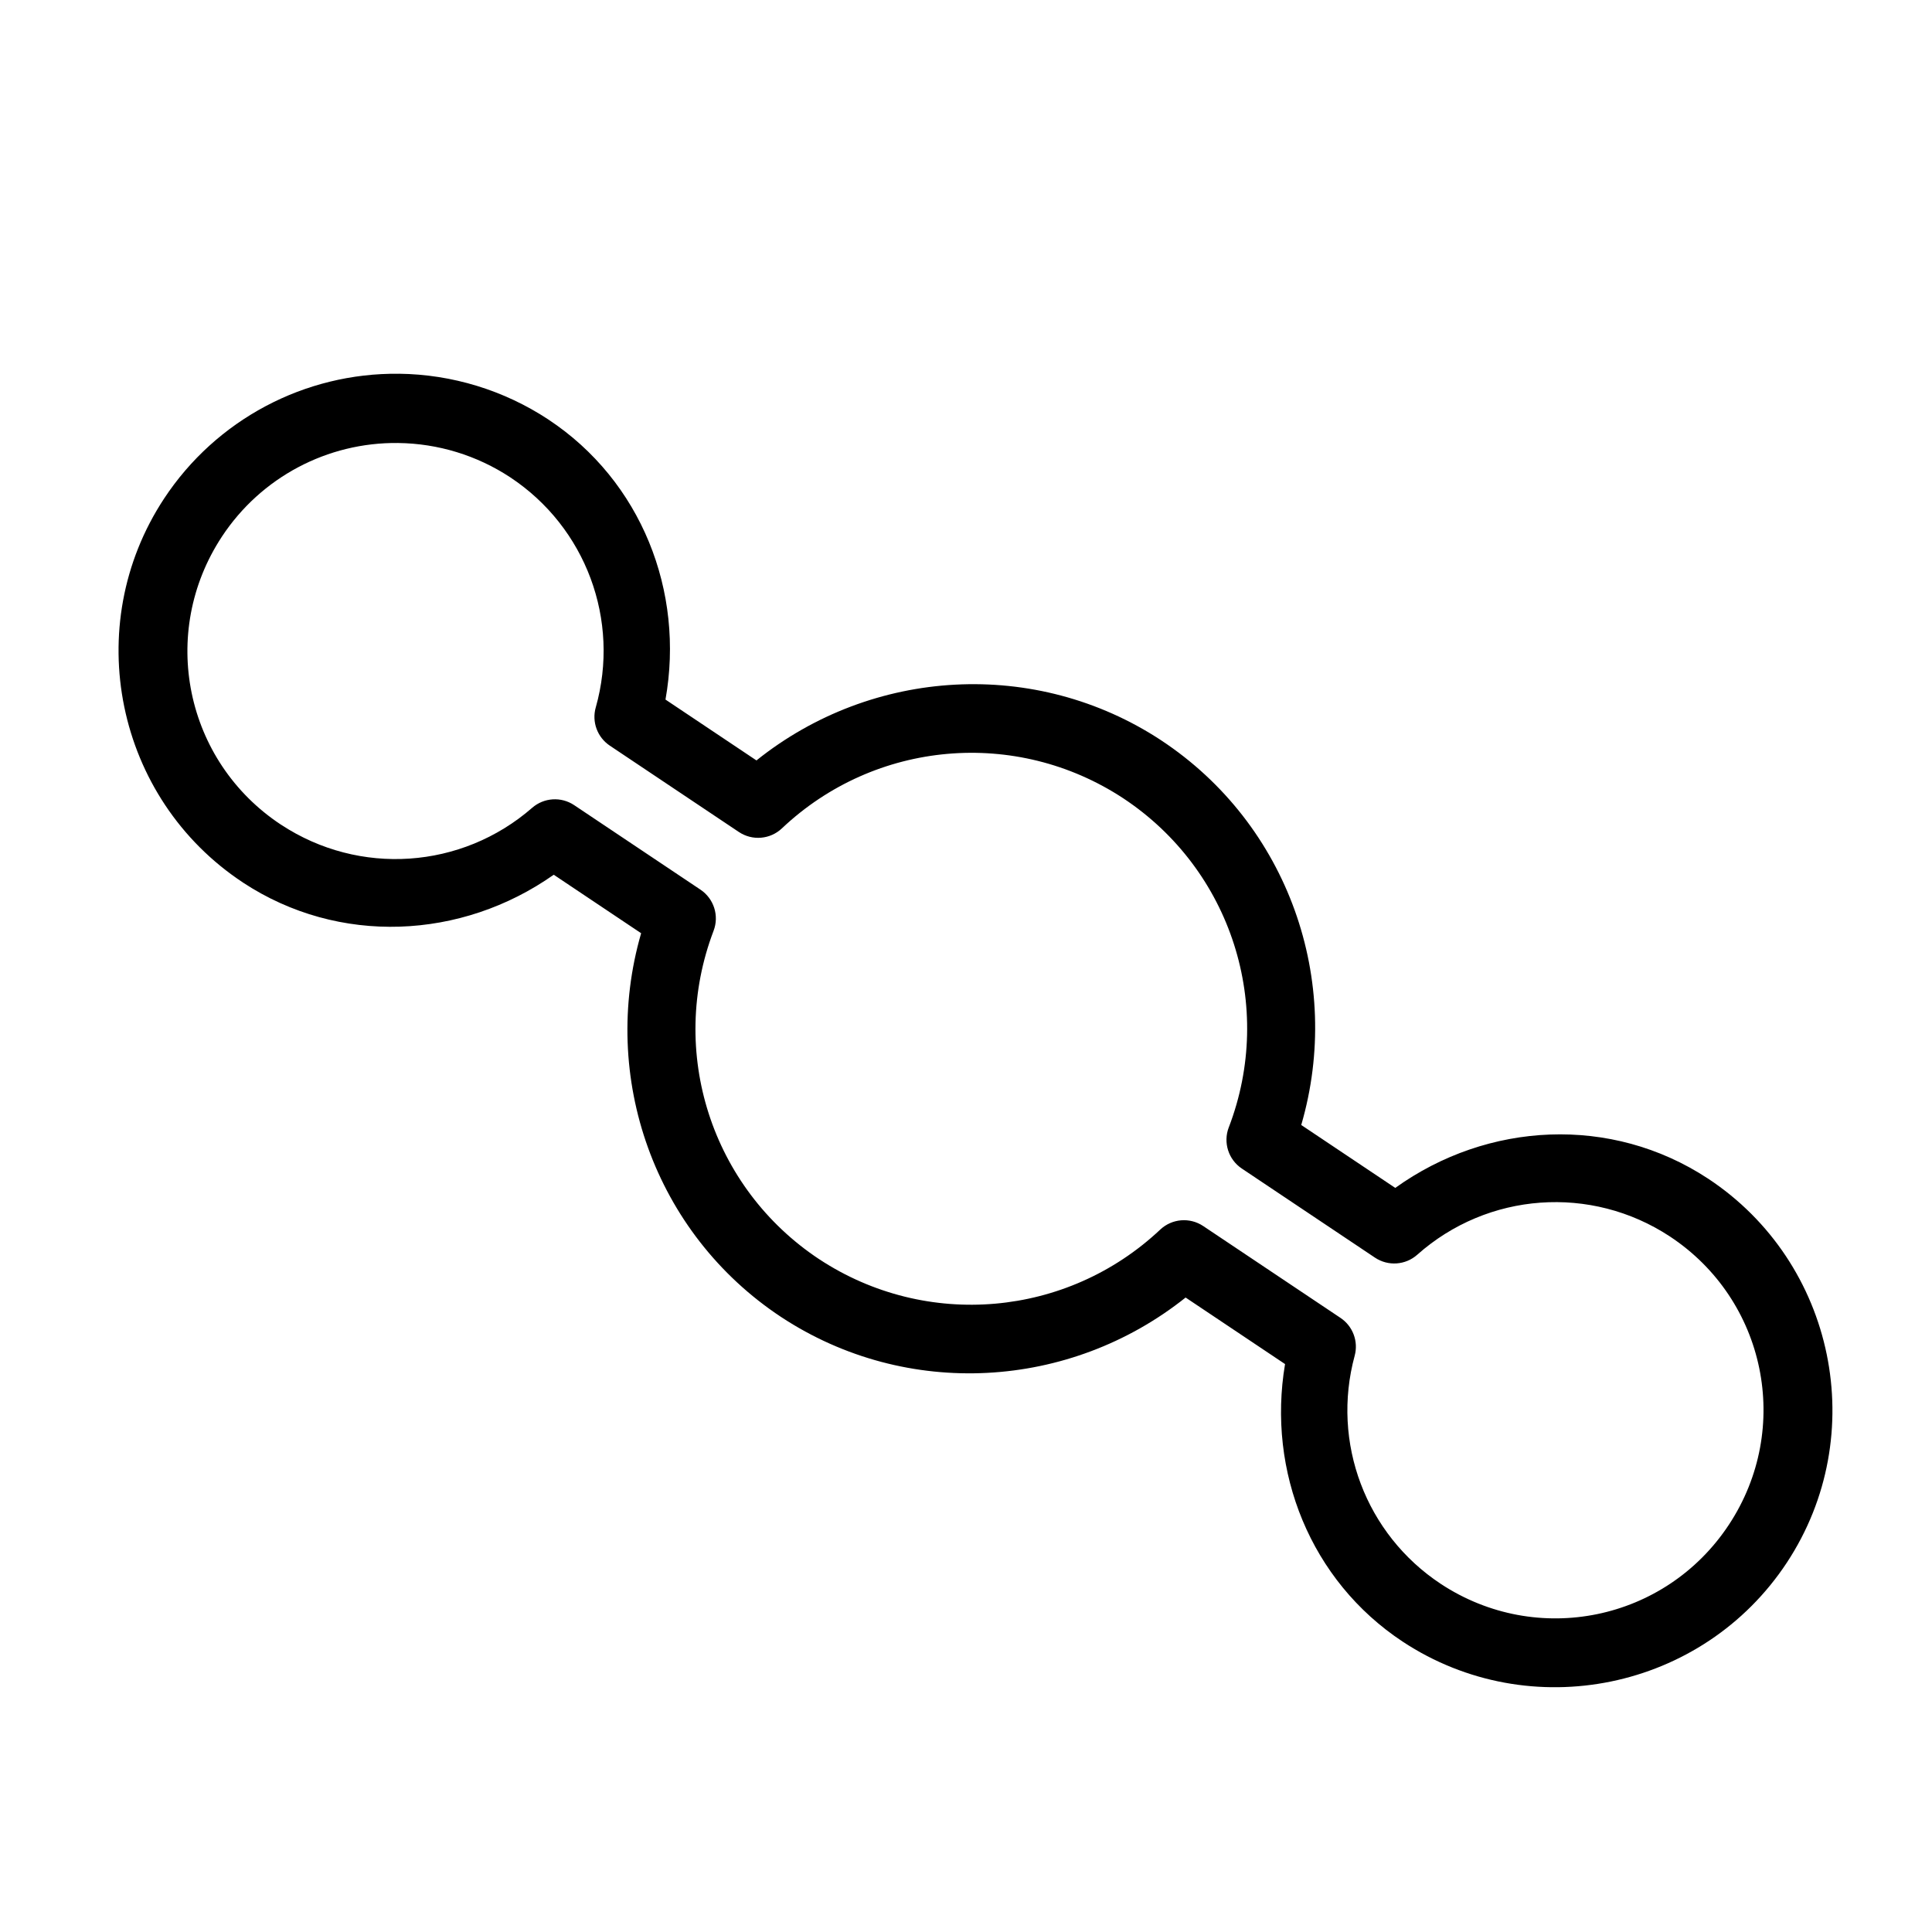 <?xml version="1.0" encoding="UTF-8"?>
<!-- Uploaded to: ICON Repo, www.iconrepo.com, Generator: ICON Repo Mixer Tools -->
<svg fill="#000000" width="800px" height="800px" version="1.1" viewBox="144 144 512 512" xmlns="http://www.w3.org/2000/svg">
 <path d="m249.74 243.05c-25.008-0.297-48.477 12.172-62.238 33.055-22.277 33.801-12.871 79.531 20.93 101.8v-0.004 0.012c25.383 16.688 57.883 15.109 82.316-2.098l23.16 15.5c-11.035 38.133 3.531 79.527 37.121 101.72h0.004c0.008 0.008 0.016 0.012 0.027 0.02 33.246 21.855 76.457 19.266 107.14-5.195l26.352 17.633c-4.805 28.43 6.754 57.422 31.172 73.555l-0.004-0.004c0.004 0.004 0.008 0.008 0.012 0.012 33.801 22.266 79.523 12.859 101.8-20.941 22.27-33.801 12.875-79.52-20.922-101.8l-0.004 0.004c-0.004-0.004-0.012-0.008-0.016-0.012-25.59-16.816-58.363-15.062-82.828 2.5l-24.918-16.672c11.133-38.176-3.426-79.68-37.078-101.91-0.004-0.004-0.012-0.012-0.016-0.016-33.305-21.895-76.602-19.254-107.28 5.312l-24.109-16.129c5.109-28.621-6.41-57.945-31.039-74.215-0.004-0.004-0.004-0.008-0.008-0.012-11.758-7.746-25.488-11.953-39.566-12.121zm-0.215 18.352c10.566 0.125 20.871 3.281 29.695 9.094 20.047 13.254 29.191 37.859 22.66 60.992l-0.004-0.004c-1.078 3.824 0.426 7.906 3.727 10.117l34.199 22.883h0.004c3.559 2.383 8.293 1.984 11.406-0.957 24.691-23.348 62.062-26.641 90.461-7.973 28.66 18.949 40.266 55.133 27.965 87.219l-0.004-0.004c-1.531 4-0.094 8.531 3.469 10.914l35.285 23.609c3.473 2.316 8.07 2 11.191-0.77 18.672-16.602 46.051-18.586 66.93-4.867 25.504 16.82 32.5 50.863 15.688 76.375-16.812 25.516-50.855 32.52-76.375 15.715l-0.008-0.008c-19.879-13.137-29.055-37.457-22.812-60.453 1.031-3.801-0.48-7.836-3.754-10.027l-36.387-24.344c-3.551-2.375-8.273-1.984-11.387 0.941-24.691 23.242-61.977 26.496-90.316 7.887l-0.008-0.008c-0.004-0.004-0.012-0.004-0.02-0.008-28.602-18.918-40.223-55.016-28.02-87.066v-0.004c1.52-3.996 0.074-8.508-3.477-10.887l-33.477-22.398c-3.441-2.305-8.004-2.016-11.129 0.707-18.684 16.281-45.805 18.113-66.512 4.496v0.008c-25.516-16.812-32.512-50.867-15.695-76.391 10.34-15.684 27.918-25.016 46.703-24.793z"/>
</svg>